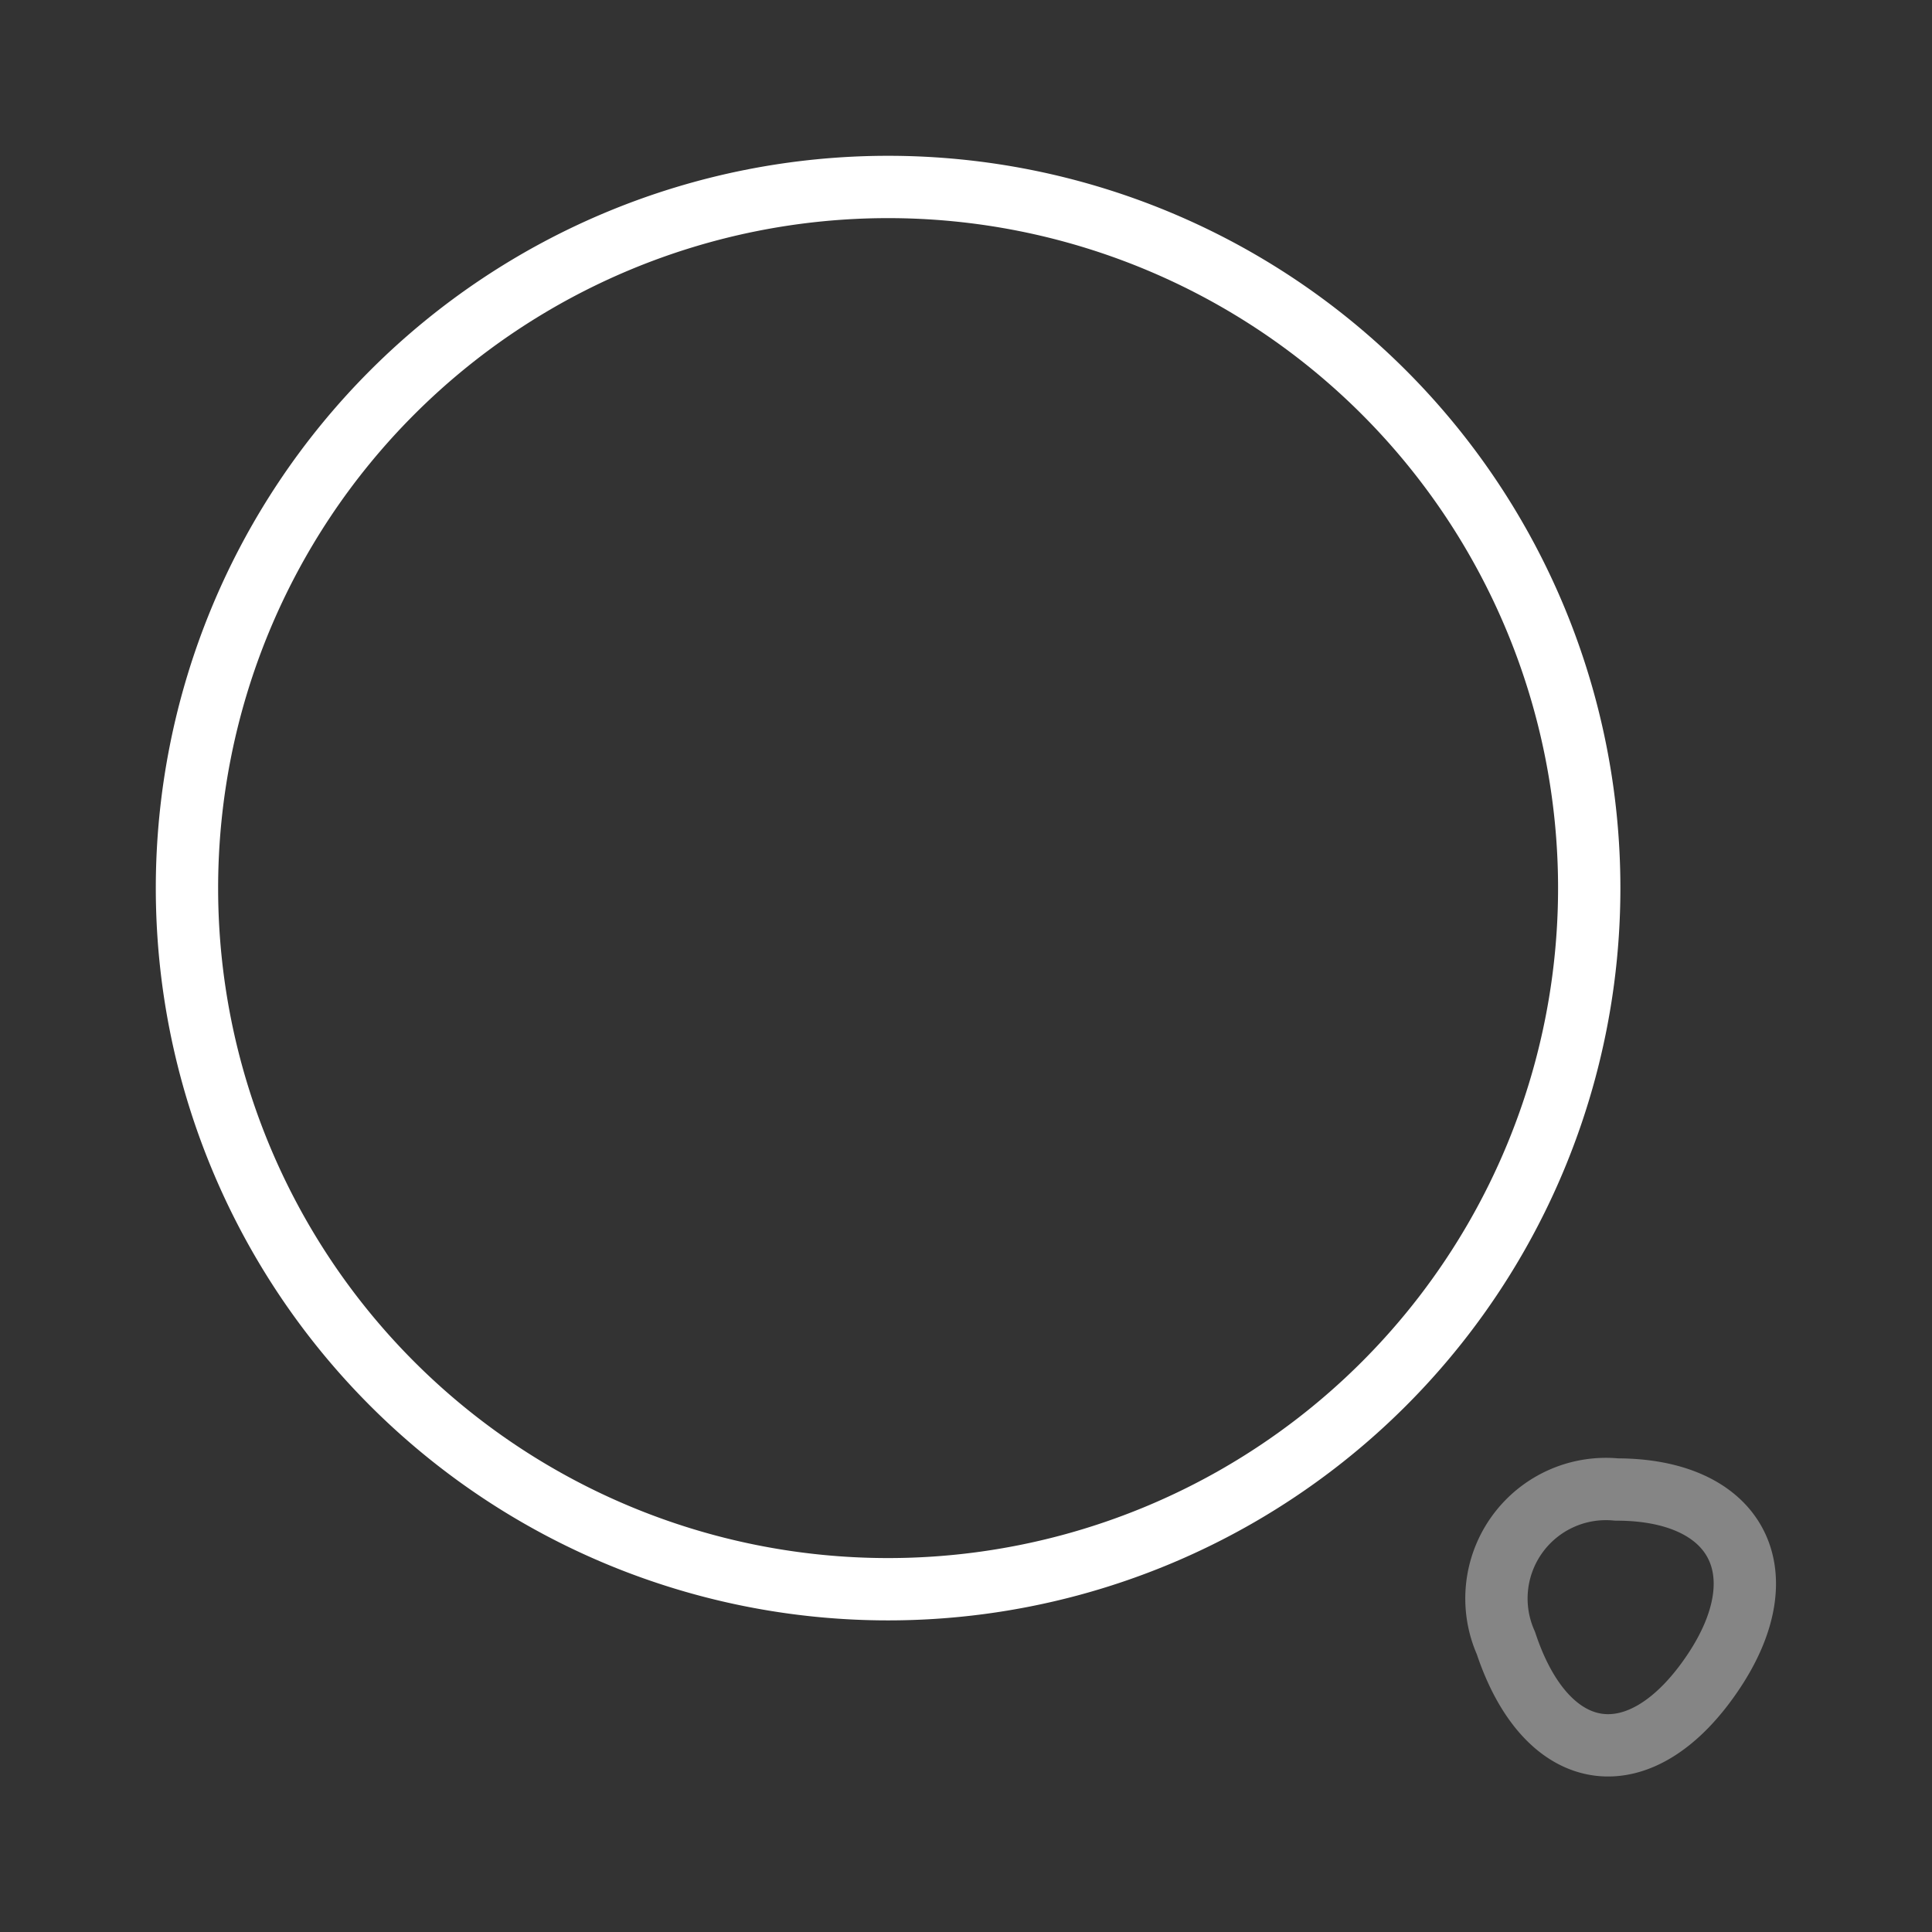 <svg xmlns="http://www.w3.org/2000/svg" width="31" height="31" viewBox="0 0 31 31">
  <rect x="0" y="0" width="31" height="31" fill="#333333" stroke="none"/>
  <g id="vuesax_twotone_search-normal" data-name="vuesax/twotone/search-normal" transform="translate(0.5 0.5)">
    <g id="search-normal">
      <path id="Vector" d="M11.25,22.5A11.25,11.25,0,1,1,22.5,11.25,11.25,11.25,0,0,1,11.25,22.5Z" transform="translate(2.5 2.5)" fill="none" stroke="#fff" stroke-linecap="round" stroke-linejoin="round" stroke-width="1" stroke-dasharray="0 0"/>
      <path id="Vector-2" data-name="Vector" d="M3.463,2.913C4.525,1.313,3.825,0,1.9,0A1.757,1.757,0,0,0,.125,2.463C.788,4.463,2.3,4.663,3.463,2.913Z" transform="translate(23.538 23.4)" fill="none" stroke="#fff" stroke-linecap="round" stroke-linejoin="round" stroke-width="1" stroke-dasharray="0 0" opacity="0.4"/>
      <path id="Vector-3" data-name="Vector" d="M30,0V30H0V0Z" fill="none" stroke="#fff" stroke-width="1" opacity="0"/>
    </g>
  </g>
</svg>

